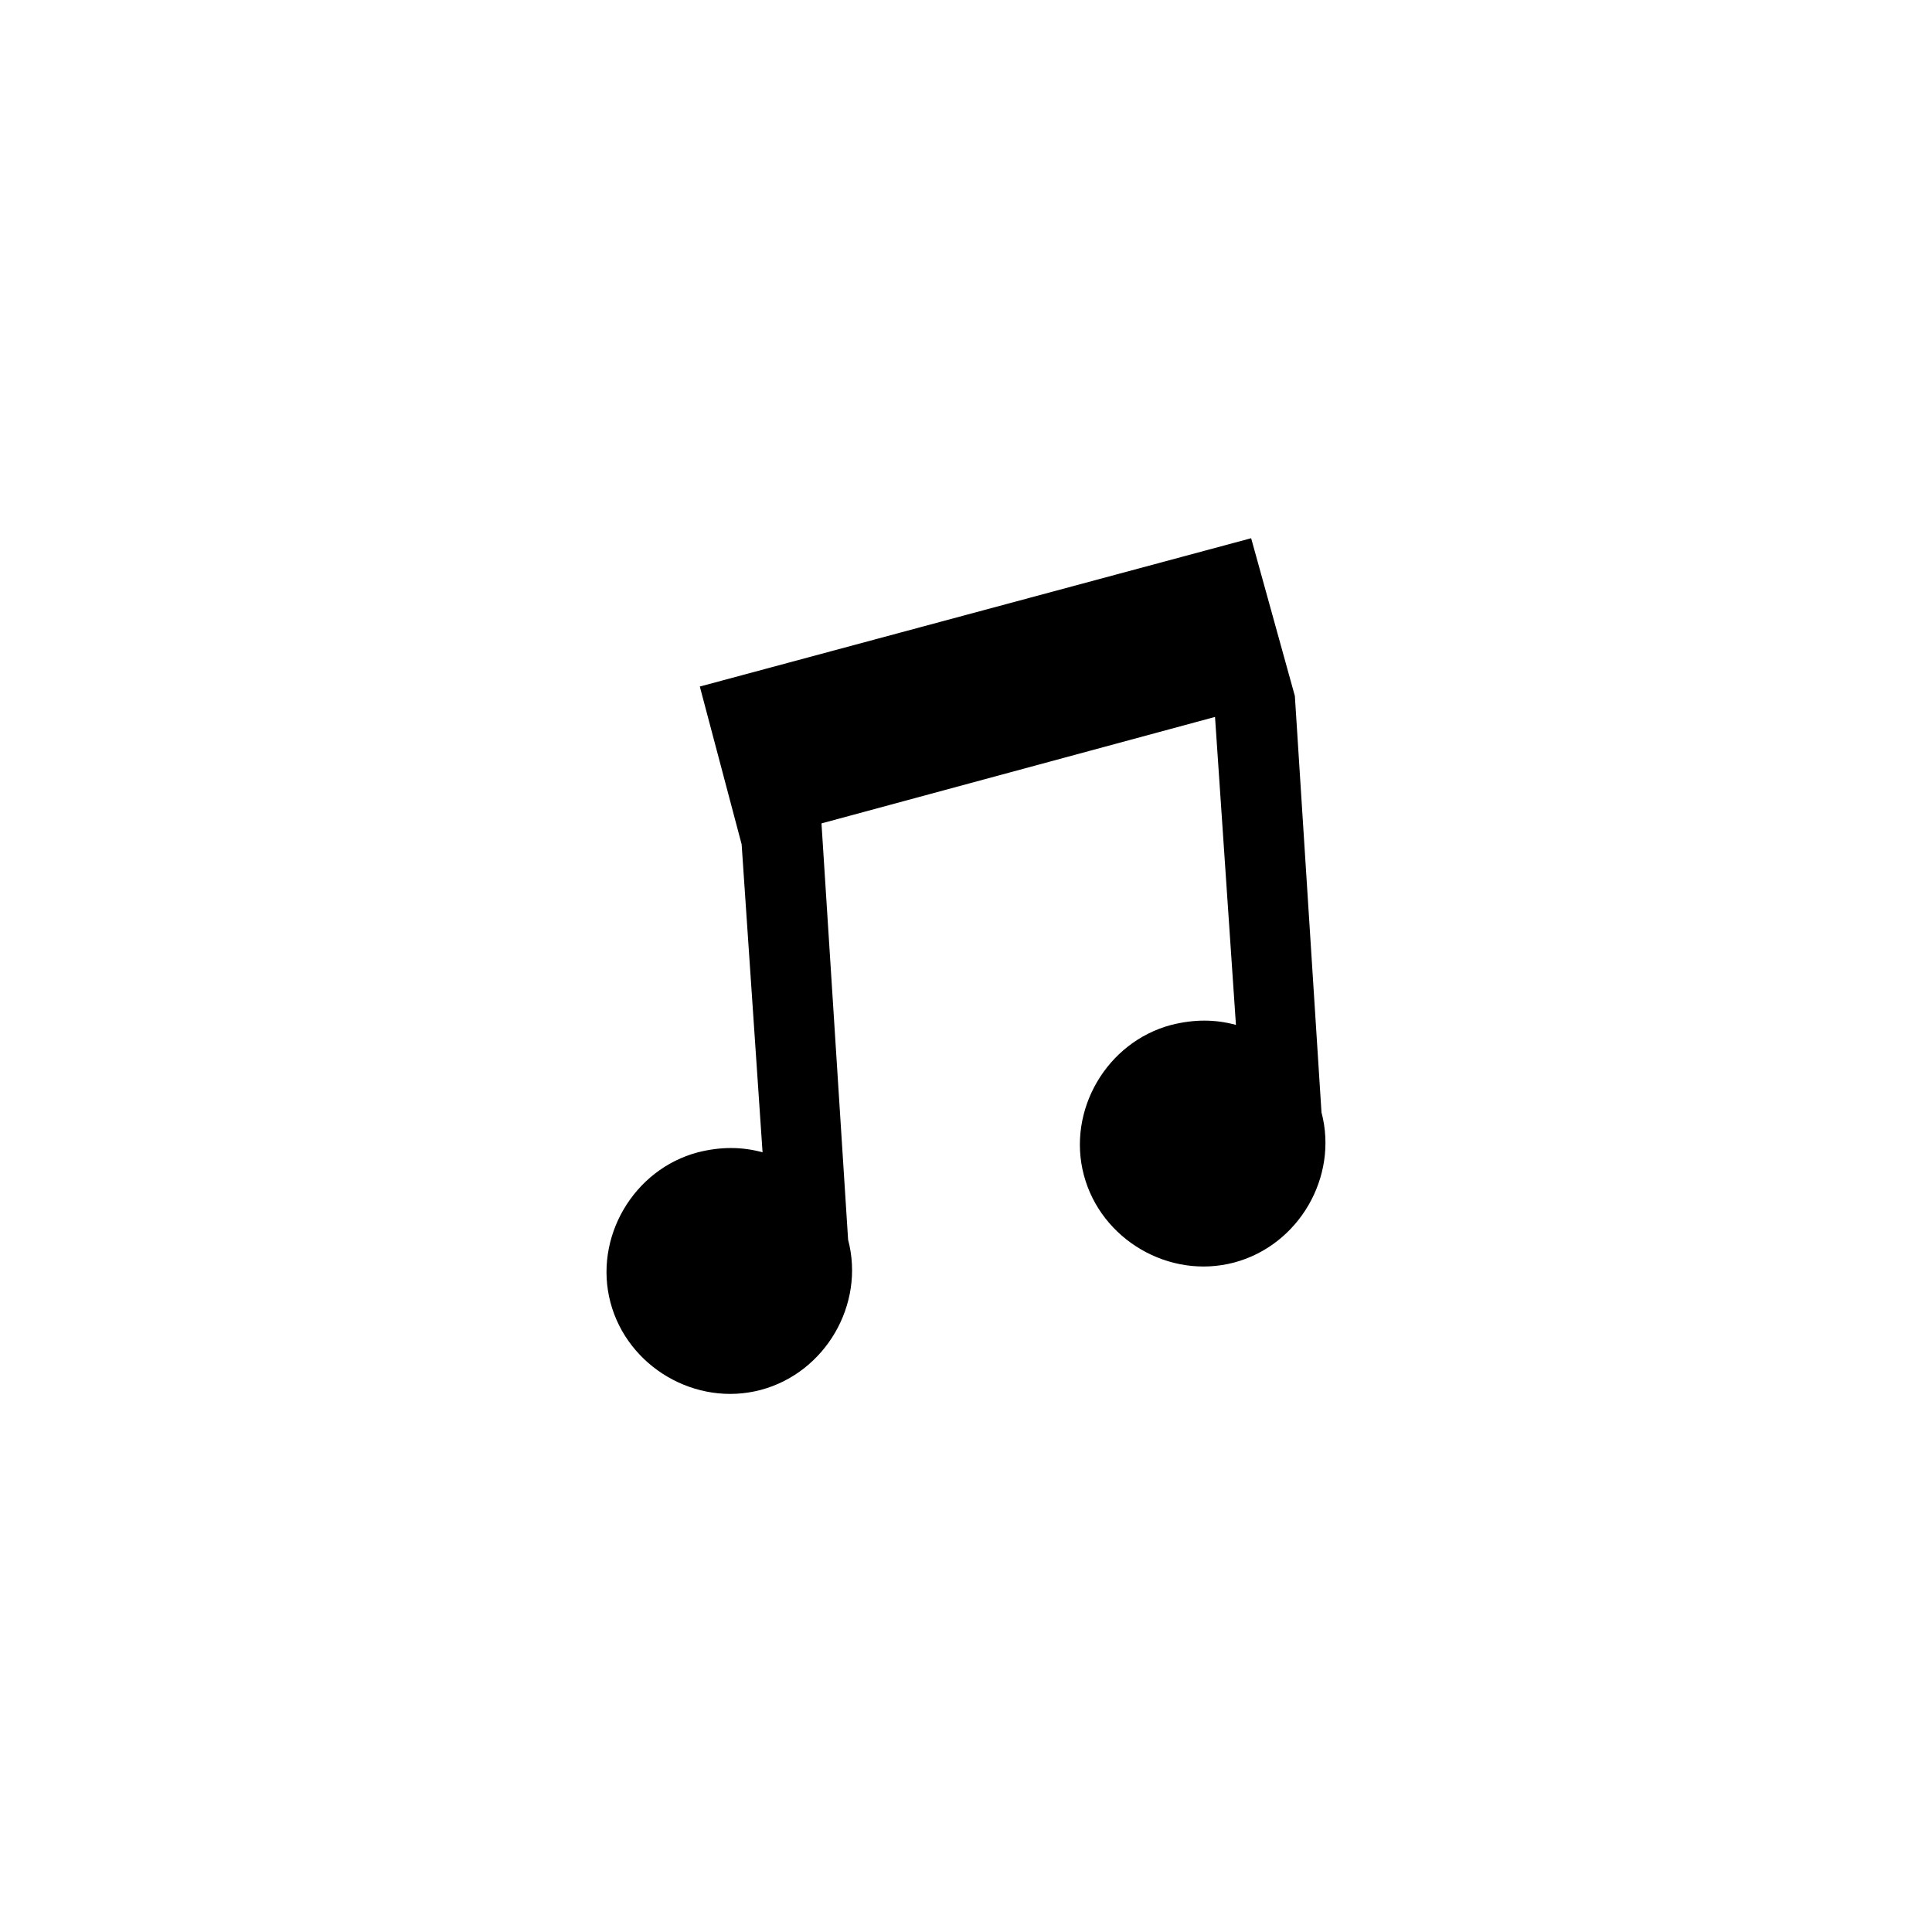 <?xml version="1.0" encoding="UTF-8"?>
<!-- Uploaded to: SVG Repo, www.svgrepo.com, Generator: SVG Repo Mixer Tools -->
<svg fill="#000000" width="800px" height="800px" version="1.1" viewBox="144 144 512 512" xmlns="http://www.w3.org/2000/svg">
 <path d="m329.46 325.94 11.082 41.816 5.543 81.617c-5.543-1.512-11.082-1.512-17.129 0-17.129 4.535-27.711 22.672-23.176 39.801s22.672 27.711 39.801 23.176c17.129-4.535 27.711-22.672 23.176-39.801l-7.055-110.34 104.29-28.215 5.543 81.617c-5.543-1.512-11.082-1.512-17.129 0-17.129 4.535-27.711 22.672-23.176 39.801 4.535 17.129 22.672 27.711 39.801 23.176s27.711-22.672 23.176-39.801l-7.055-110.34-11.586-41.812z"/>
</svg>